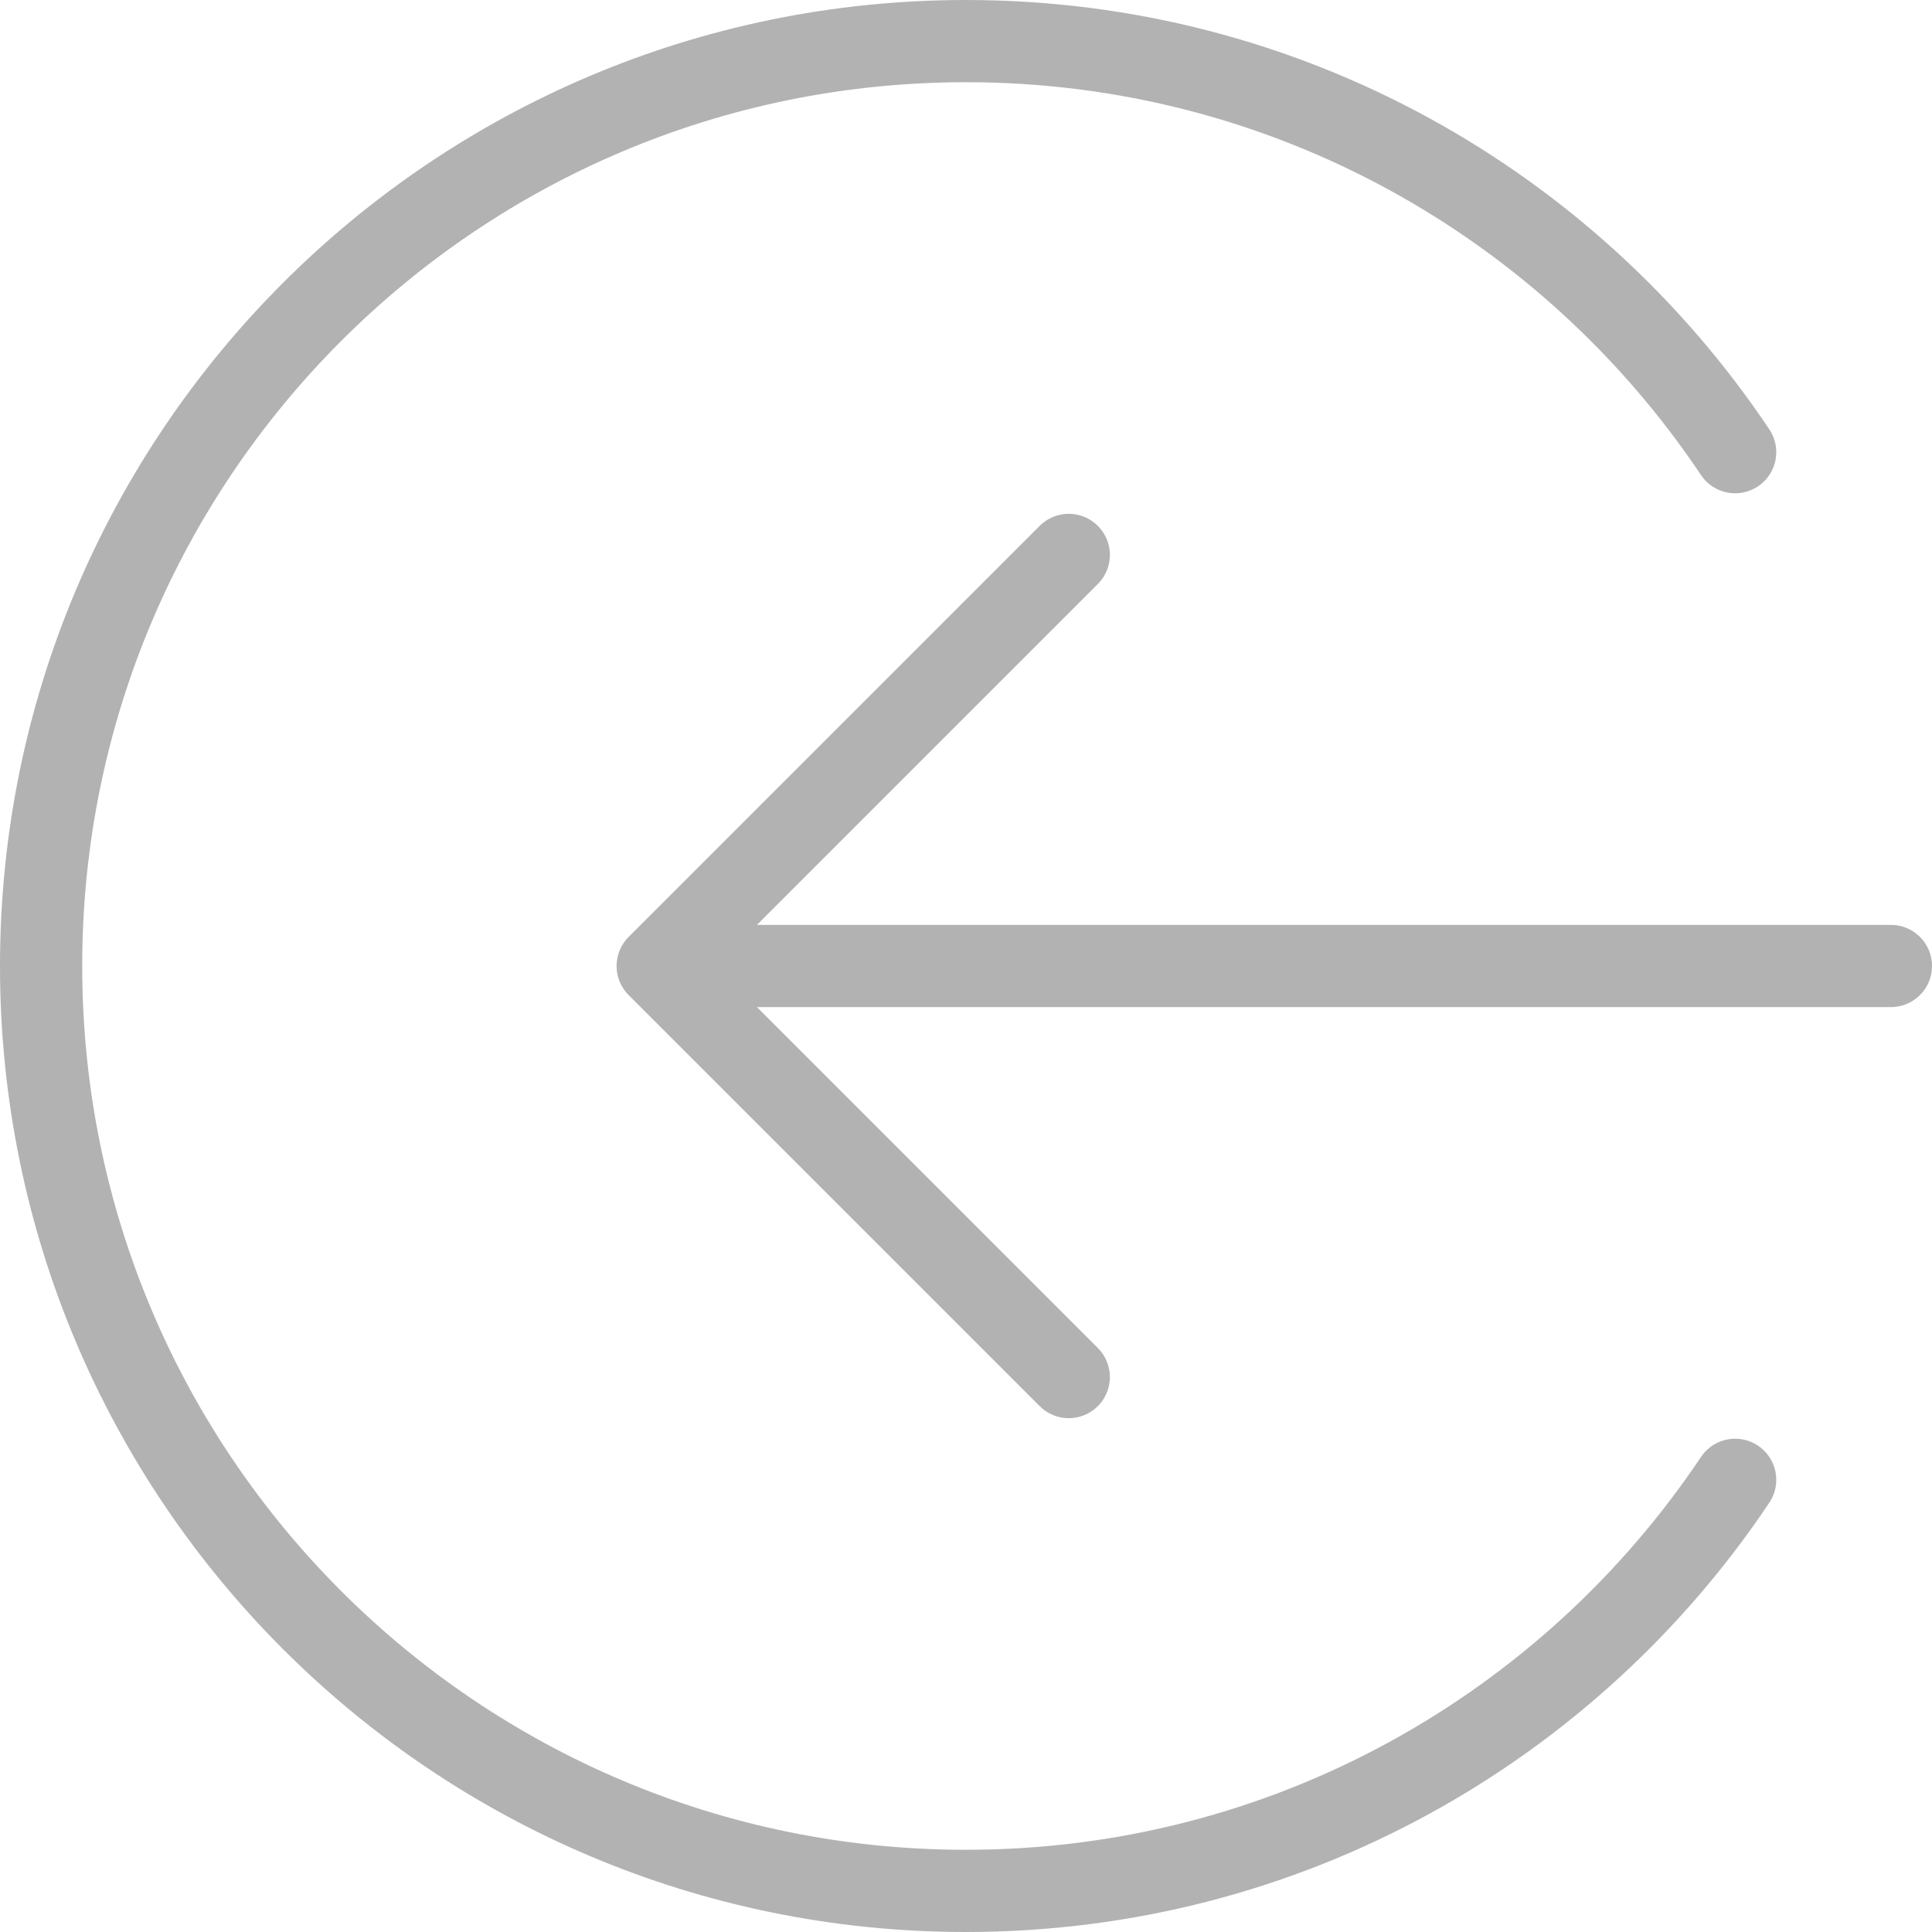 <svg width="47" height="47" viewBox="0 0 47 47" fill="none" xmlns="http://www.w3.org/2000/svg">
<path d="M26 33.5L16 23.5M16 23.5L26 13.5M16 23.5H46M42.211 36C38.175 42.03 31.301 46 23.5 46C11.073 46 1 35.926 1 23.5C1 11.074 11.073 1 23.5 1C31.301 1 38.175 4.97 42.211 11" stroke="#B2B2B2" stroke-width="2" stroke-linecap="round" stroke-linejoin="round"/>
</svg>
